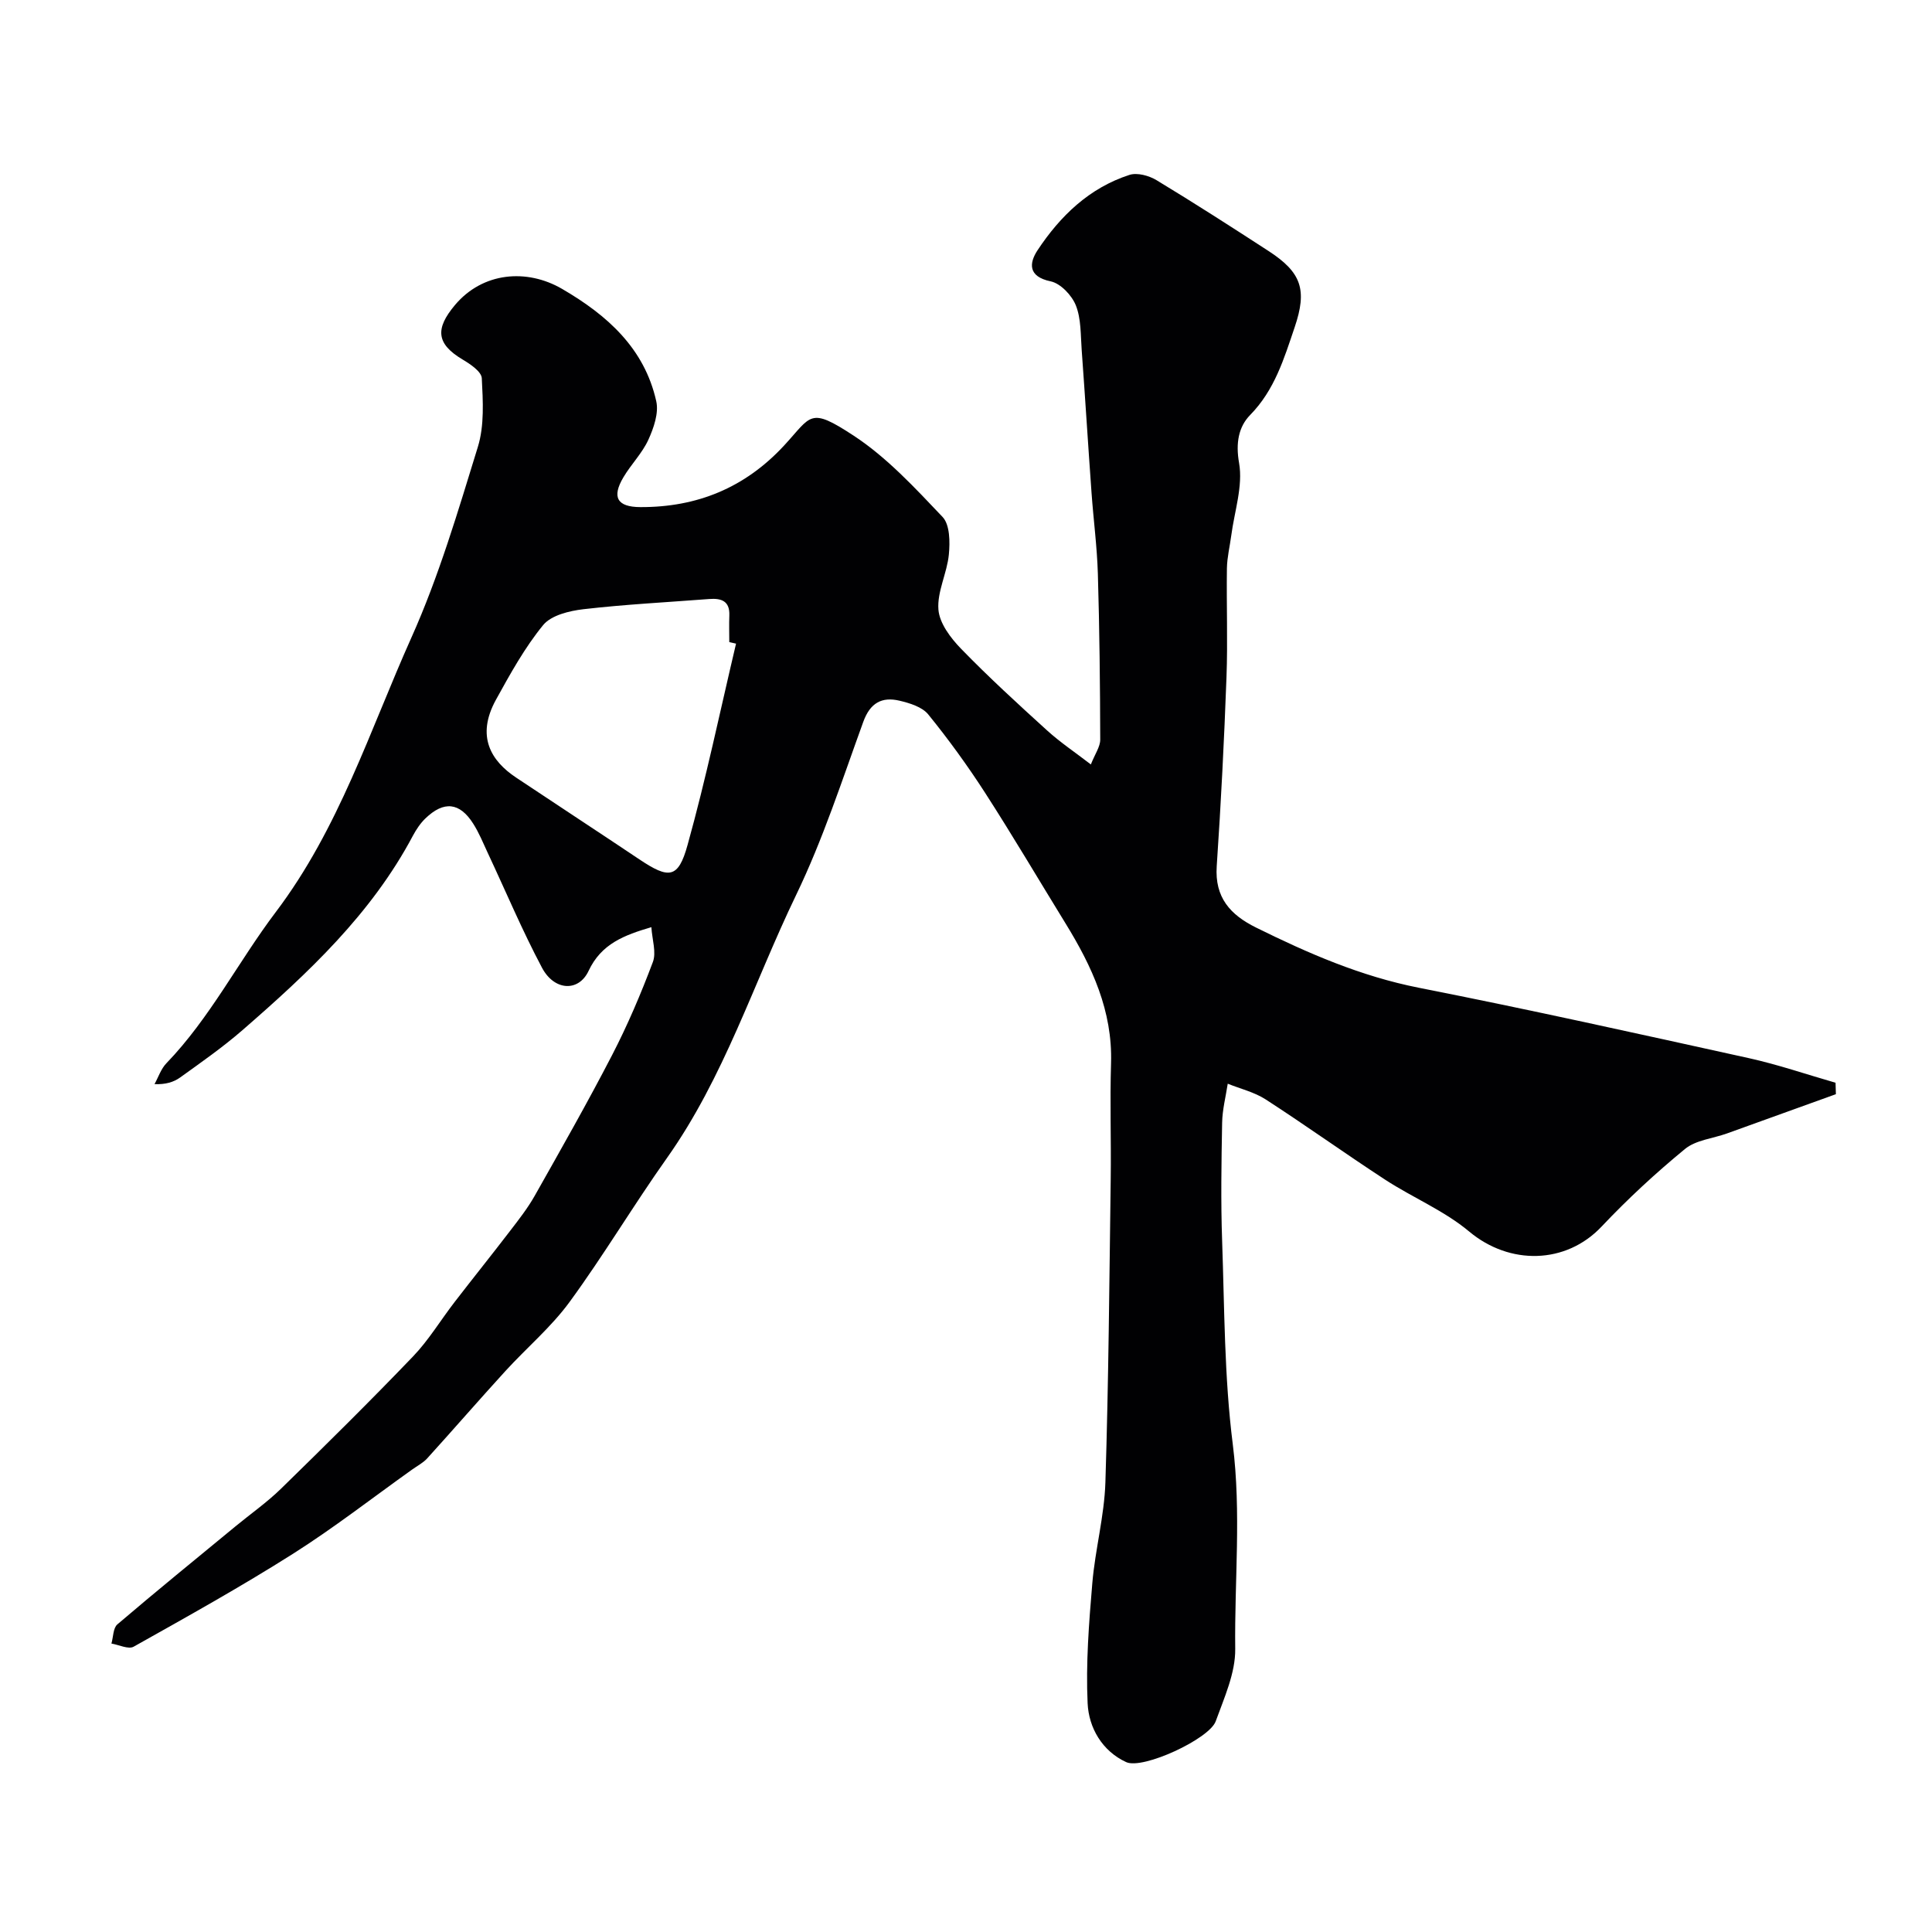 <svg enable-background="new 0 0 400 400" viewBox="0 0 400 400" xmlns="http://www.w3.org/2000/svg"><path d="m134.86 191.96c-5.6 1.65-10.36 3.42-13 9.05-2.06 4.4-7.09 4.15-9.64-.64-4.1-7.72-7.5-15.82-11.22-23.75-.96-2.06-1.82-4.2-3.04-6.11-2.8-4.4-6.06-4.74-9.88-1.07-1.04 1-1.89 2.28-2.58 3.56-8.59 16.21-21.71 28.47-35.3 40.28-4.06 3.53-8.51 6.64-12.89 9.79-1.35.98-3.05 1.48-5.32 1.39.8-1.45 1.34-3.16 2.45-4.31 9.05-9.39 14.92-21.09 22.65-31.31 13.1-17.32 19.46-37.58 28.08-56.82 5.69-12.69 9.66-26.18 13.77-39.51 1.36-4.42 1.05-9.47.81-14.2-.07-1.37-2.36-2.92-3.95-3.86-5.48-3.26-5.74-6.38-1.6-11.3 5.74-6.82 14.86-7.59 22.17-3.34 9.32 5.42 17.05 12.28 19.5 23.26.55 2.45-.53 5.55-1.64 7.99-1.27 2.78-3.57 5.07-5.15 7.74-2.47 4.15-1.3 6.17 3.49 6.19 11.75.05 21.68-4.01 29.77-12.75 5.72-6.18 5.18-8.09 14.42-2.03 6.87 4.51 12.67 10.8 18.39 16.82 1.52 1.6 1.55 5.19 1.3 7.78-.37 3.85-2.45 7.68-2.16 11.4.22 2.84 2.54 5.9 4.7 8.12 5.7 5.87 11.75 11.41 17.81 16.91 2.71 2.46 5.79 4.52 9.05 7.03.86-2.18 1.95-3.67 1.94-5.15-.03-11.45-.15-22.91-.49-34.36-.17-5.59-.91-11.15-1.31-16.73-.71-9.86-1.32-19.73-2.04-29.6-.23-3.1-.1-6.42-1.21-9.21-.83-2.08-3.16-4.54-5.21-4.97-4.76-.99-4.45-3.82-2.71-6.45 4.69-7.09 10.72-12.91 19.02-15.59 1.61-.52 4.04.15 5.6 1.09 7.82 4.73 15.5 9.67 23.17 14.65 6.84 4.44 8.08 8.02 5.43 15.82-2.19 6.46-4.13 12.97-9.21 18.15-2.38 2.43-3.03 5.78-2.29 9.95.83 4.76-.96 9.98-1.62 15-.3 2.26-.86 4.52-.9 6.78-.11 7.53.19 15.07-.09 22.6-.48 13.04-1.14 26.08-2.02 39.09-.44 6.48 2.81 10.06 8.14 12.7 10.8 5.34 21.7 10.09 33.69 12.46 22.84 4.5 45.57 9.56 68.31 14.57 6.07 1.34 11.99 3.38 17.98 5.1.02.79.05 1.58.07 2.37-7.52 2.71-15.03 5.43-22.55 8.13-2.93 1.05-6.44 1.36-8.7 3.22-6.06 4.98-11.86 10.34-17.24 16.04-7.4 7.85-19.05 8.06-27.44 1.04-5.16-4.32-11.66-7-17.36-10.71-8.33-5.43-16.42-11.24-24.77-16.64-2.34-1.51-5.22-2.19-7.85-3.25-.41 2.69-1.11 5.37-1.16 8.06-.15 8.16-.29 16.34 0 24.49.49 14.04.44 28.18 2.2 42.07 1.79 14.2.34 28.28.51 42.4.06 4.99-2.28 10.11-4.04 14.98-1.31 3.65-15.08 10.04-18.53 8.46-4.97-2.28-7.76-7.11-7.99-12.19-.38-8.25.27-16.58.97-24.84.59-7 2.49-13.91 2.71-20.9.66-20.92.82-41.86 1.1-62.79.11-8-.18-16 .07-23.99.33-10.82-3.94-20.03-9.41-28.92-5.55-9.02-10.93-18.16-16.67-27.06-3.62-5.61-7.56-11.05-11.77-16.23-1.26-1.55-3.83-2.34-5.95-2.84-3.65-.86-6.07.45-7.49 4.36-4.39 12.08-8.37 24.4-13.94 35.93-8.77 18.19-14.88 37.69-26.72 54.4-6.93 9.78-13.08 20.12-20.15 29.79-3.82 5.23-8.91 9.51-13.31 14.33-5.45 5.97-10.74 12.07-16.17 18.06-.86.94-2.07 1.56-3.13 2.32-8.21 5.85-16.19 12.07-24.7 17.46-10.74 6.8-21.86 12.99-32.95 19.21-1.07.6-3.05-.39-4.6-.65.39-1.35.34-3.21 1.23-3.97 8.04-6.86 16.25-13.54 24.41-20.26 3.16-2.61 6.55-4.98 9.47-7.83 9.23-9.01 18.41-18.08 27.34-27.39 3.25-3.39 5.72-7.53 8.61-11.27 3.8-4.93 7.7-9.78 11.49-14.73 1.79-2.33 3.62-4.67 5.06-7.21 5.46-9.67 10.95-19.32 16.05-29.18 3.21-6.21 5.97-12.69 8.43-19.24.77-2.01-.14-4.64-.3-7.24zm17.53-58.7c-.47-.11-.93-.21-1.4-.32 0-1.83-.06-3.66.01-5.49.13-3.05-1.68-3.62-4.17-3.43-8.68.67-17.38 1.11-26.03 2.11-2.93.34-6.68 1.25-8.35 3.29-3.82 4.67-6.81 10.09-9.75 15.42-4.23 7.66-.96 12.74 4.14 16.14 8.5 5.67 17.05 11.26 25.53 16.94 6.13 4.1 8.05 4.01 9.98-2.97 3.84-13.77 6.75-27.79 10.04-41.69z" fill="#010103"/></svg>